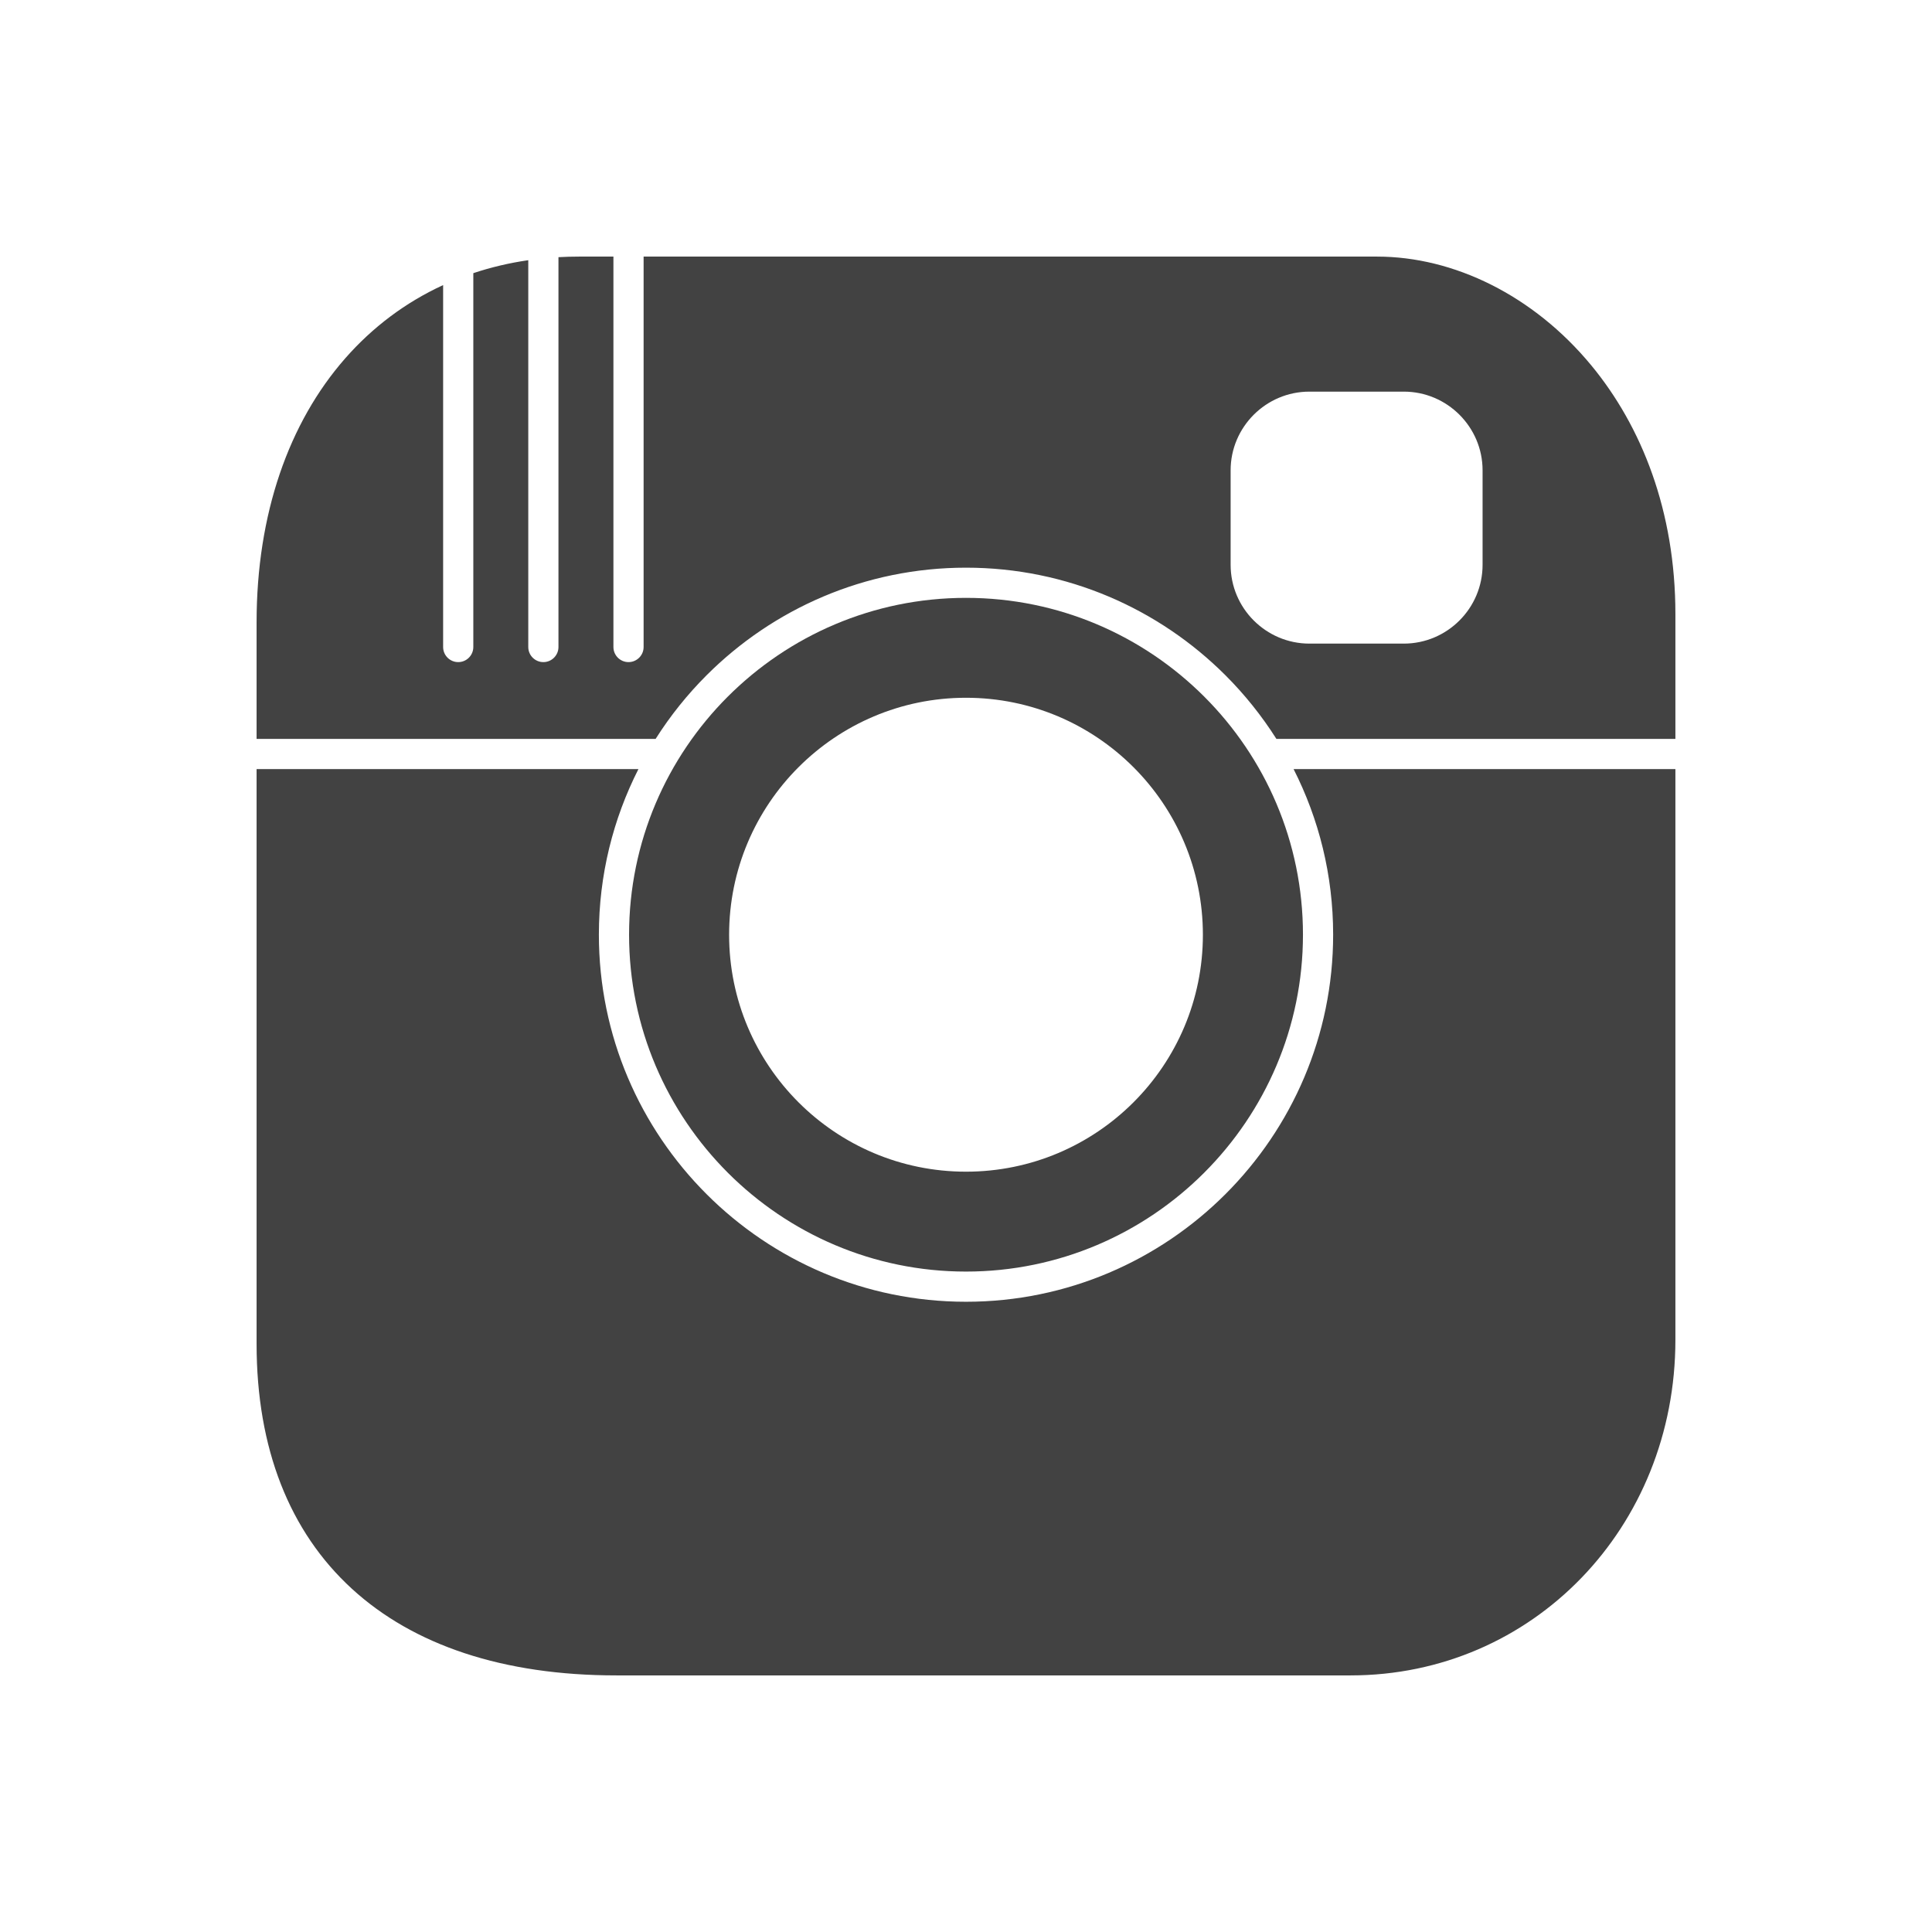 <?xml version="1.0" ?><!DOCTYPE svg  PUBLIC '-//W3C//DTD SVG 1.1//EN'  'http://www.w3.org/Graphics/SVG/1.1/DTD/svg11.dtd'><svg height="2048px" style="shape-rendering:geometricPrecision; text-rendering:geometricPrecision; image-rendering:optimizeQuality; fill-rule:evenodd; clip-rule:evenodd" viewBox="0 0 2048 2048" width="2048px" xml:space="preserve" xmlns="http://www.w3.org/2000/svg" xmlns:xlink="http://www.w3.org/1999/xlink"><defs><style type="text/css">
   <![CDATA[
    .fil2 {fill:none}
    .fil1 {fill:#424242}
    .fil0 {fill:#424242;fill-rule:nonzero}
   ]]>
  </style></defs><g id="Layer_x0020_1"><path class="fil0" d="M1431.62 1776l-778.098 0c-120.254,0 -215.32,-32.035 -280.692,-92.023 -65.712,-60.302 -100.831,-148.139 -100.831,-259.409l0 -609.296 404.764 0c-26.804,52.761 -41.926,112.397 -41.926,175.498 0,107.287 43.648,204.577 114.113,275.041 70.466,70.463 167.758,114.11 275.048,114.11 107.288,0 204.591,-43.65 275.068,-114.117 70.471,-70.463 114.126,-167.751 114.126,-275.034 0,-63.1 -15.124,-122.738 -41.934,-175.498l404.739 0 0 604.96c0,99.528 -37.76,188.382 -99.637,252.404 -62.03,64.181 -148.169,103.364 -244.743,103.364zm-585.198 -962.692c45.482,-45.511 108.273,-73.65 177.578,-73.65 69.302,0 132.093,28.14 177.577,73.652 45.431,45.462 73.535,108.25 73.535,177.612 0,69.333 -28.11,132.113 -73.556,177.556 -45.443,45.445 -108.223,73.556 -177.556,73.556 -69.338,0 -132.115,-28.11 -177.558,-73.553 -45.445,-45.443 -73.554,-108.223 -73.554,-177.559 0,-69.364 28.101,-132.152 73.534,-177.614zm-74.845 429.878c64.677,64.675 153.966,104.734 252.423,104.734 98.456,0 187.756,-40.064 252.443,-104.741 64.682,-64.675 104.751,-153.96 104.751,-252.409 0,-98.484 -40.036,-187.722 -104.667,-252.32 -64.687,-64.655 -154.017,-104.689 -252.527,-104.689 -98.511,0 -187.831,40.032 -252.507,104.682 -64.625,64.598 -104.654,153.84 -104.654,252.327 0,98.453 40.062,187.741 104.738,252.416z"/><path class="fil1" d="M1388.03 415.146l100.05 0c22.994,0 43.851,9.351 58.97,24.443 15.159,15.133 24.544,35.992 24.544,58.952l0 100.169c0,23.017 -9.354,43.885 -24.468,59.006 -15.155,15.161 -36.038,24.542 -59.047,24.542l-100.05 0c-23.009,0 -43.892,-9.382 -59.047,-24.542 -15.113,-15.12 -24.468,-35.988 -24.468,-59.006l0 -100.169c0,-22.961 9.385,-43.819 24.544,-58.952 15.119,-15.092 35.976,-24.443 58.97,-24.443zm387.966 235.856c0,-109.237 -35.782,-199.156 -89.343,-263.912 -61.142,-73.924 -145.578,-115.09 -226.903,-115.09l-777.495 0 0 413.862c0,8.836 -7.165,16 -16,16 -8.836,0 -16,-7.165 -16,-16l0 -413.862 -36.41 0c-7.371,0 -14.655,0.206 -21.849,0.611l0 413.251c0,8.836 -7.165,16 -16,16 -8.836,0 -16,-7.165 -16,-16l0 -410.051c-20.262,2.941 -39.709,7.553 -58.259,13.747l0 396.304c0,8.836 -7.165,16 -16,16 -8.836,0 -16,-7.165 -16,-16l0 -383.658c-39.907,18.353 -74.874,44.66 -103.909,77.791 -59.643,68.058 -93.829,164.664 -93.829,279.819l0 123.457 422.978 0c15.49,-24.454 33.628,-47.075 54.015,-67.454 70.468,-70.44 167.75,-114.058 275.007,-114.058 107.256,0 204.547,43.62 275.027,114.065 20.387,20.376 38.524,42.996 54.017,67.447l422.957 0 0 -132.269z"/></g><rect class="fil2" height="2048" width="2048"/></svg>